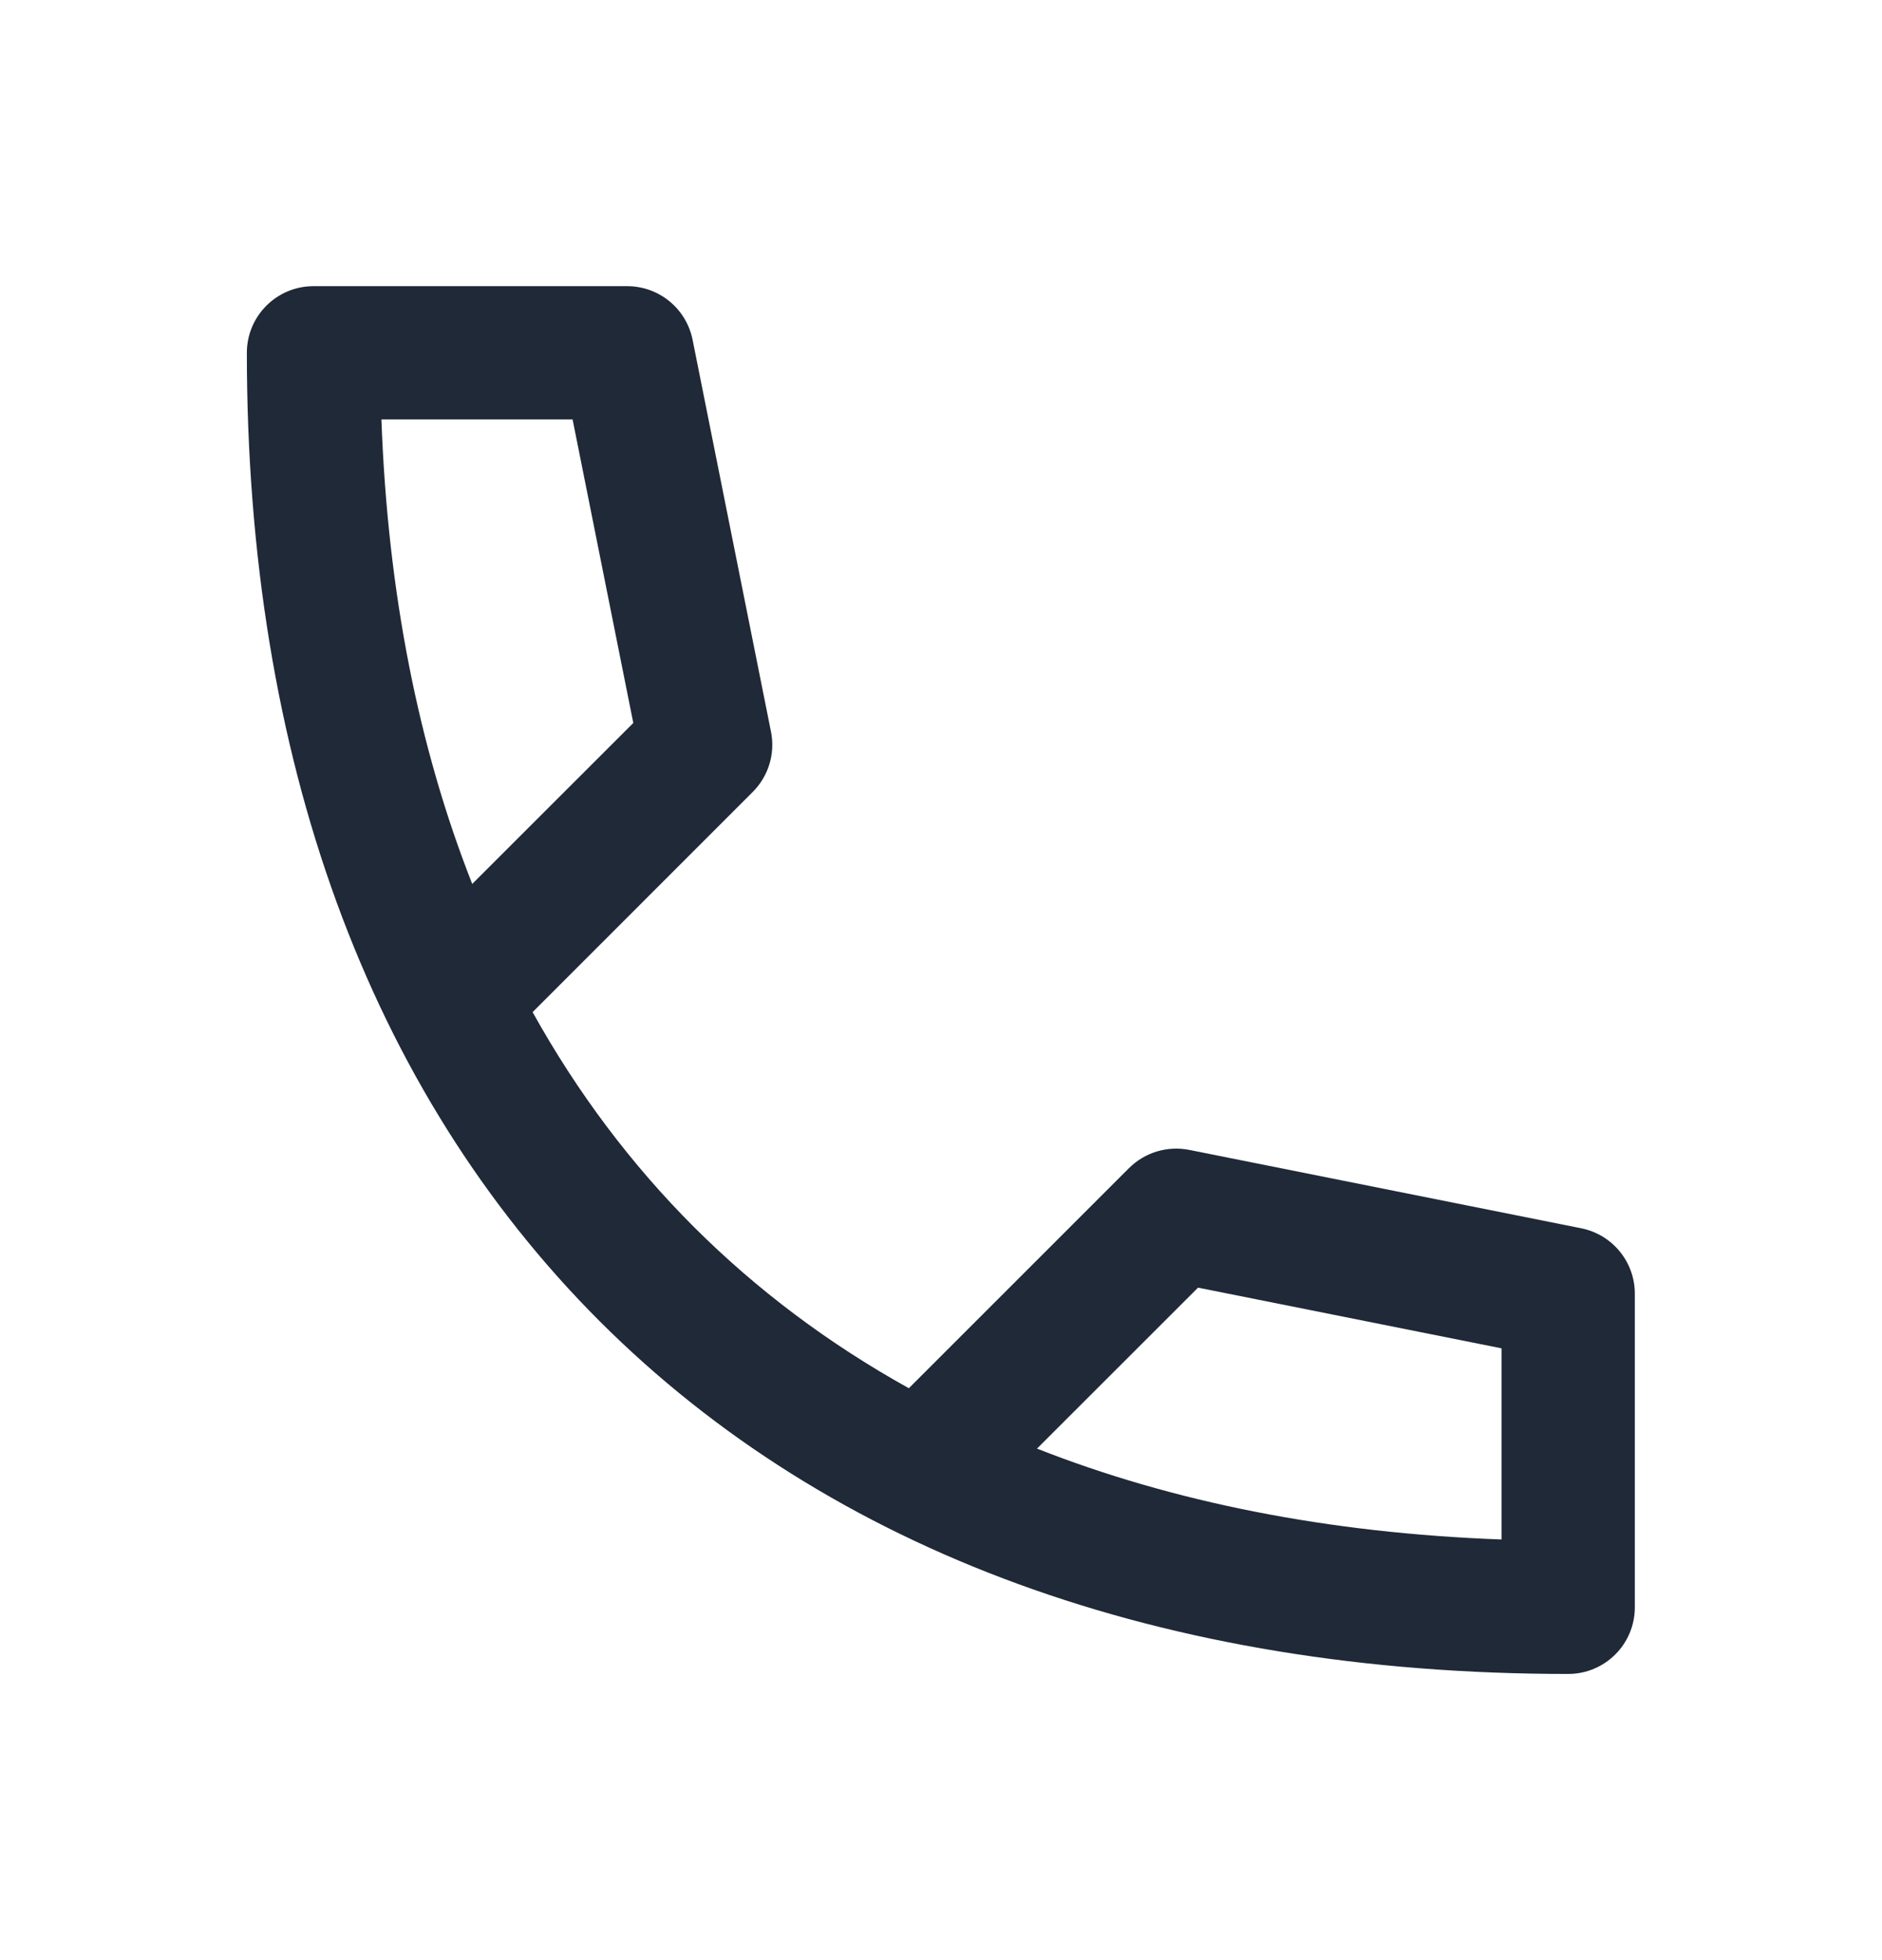 <svg width="24" height="25" viewBox="0 0 24 25" fill="none" xmlns="http://www.w3.org/2000/svg">
<path fill-rule="evenodd" clip-rule="evenodd" d="M3.148 4.5C3.148 4.03 3.529 3.65 3.998 3.65H7.998C8.404 3.65 8.752 3.936 8.832 4.333L9.832 9.333C9.888 9.612 9.8 9.9 9.599 10.101L6.792 12.909C7.363 13.937 8.052 14.852 8.849 15.649C9.647 16.446 10.562 17.135 11.59 17.706L14.397 14.899C14.598 14.698 14.886 14.611 15.165 14.666L20.165 15.666C20.562 15.746 20.848 16.095 20.848 16.5V16.508V16.515V16.523V16.531V16.539V16.547V16.555V16.562V16.57V16.578V16.586V16.594V16.602V16.609V16.617V16.625V16.633V16.64V16.648V16.656V16.664V16.672V16.68V16.687V16.695V16.703V16.711V16.719V16.727V16.734V16.742V16.75V16.758V16.765V16.773V16.781V16.789V16.797V16.805V16.812V16.82V16.828V16.836V16.844V16.852V16.859V16.867V16.875V16.883V16.89V16.898V16.906V16.914V16.922V16.93V16.937V16.945V16.953V16.961V16.969V16.977V16.984V16.992V17V17.008V17.015V17.023V17.031V17.039V17.047V17.055V17.062V17.07V17.078V17.086V17.094V17.102V17.109V17.117V17.125V17.133V17.14V17.148V17.156V17.164V17.172V17.18V17.187V17.195V17.203V17.211V17.219V17.227V17.234V17.242V17.25V17.258V17.265V17.273V17.281V17.289V17.297V17.305V17.312V17.32V17.328V17.336V17.344V17.352V17.359V17.367V17.375V17.383V17.39V17.398V17.406V17.414V17.422V17.43V17.437V17.445V17.453V17.461V17.469V17.477V17.484V17.492V17.5V17.508V17.515V17.523V17.531V17.539V17.547V17.555V17.562V17.57V17.578V17.586V17.594V17.602V17.609V17.617V17.625V17.633V17.64V17.648V17.656V17.664V17.672V17.68V17.687V17.695V17.703V17.711V17.719V17.727V17.734V17.742V17.75V17.758V17.765V17.773V17.781V17.789V17.797V17.805V17.812V17.82V17.828V17.836V17.844V17.852V17.859V17.867V17.875V17.883V17.89V17.898V17.906V17.914V17.922V17.93V17.937V17.945V17.953V17.961V17.969V17.977V17.984V17.992V18V18.008V18.015V18.023V18.031V18.039V18.047V18.055V18.062V18.07V18.078V18.086V18.094V18.102V18.109V18.117V18.125V18.133V18.14V18.148V18.156V18.164V18.172V18.18V18.187V18.195V18.203V18.211V18.219V18.227V18.234V18.242V18.25V18.258V18.265V18.273V18.281V18.289V18.297V18.305V18.312V18.32V18.328V18.336V18.344V18.352V18.359V18.367V18.375V18.383V18.39V18.398V18.406V18.414V18.422V18.43V18.437V18.445V18.453V18.461V18.469V18.477V18.484V18.492V18.5V18.508V18.515V18.523V18.531V18.539V18.547V18.555V18.562V18.57V18.578V18.586V18.594V18.602V18.609V18.617V18.625V18.633V18.64V18.648V18.656V18.664V18.672V18.68V18.687V18.695V18.703V18.711V18.719V18.727V18.734V18.742V18.75V18.758V18.765V18.773V18.781V18.789V18.797V18.805V18.812V18.82V18.828V18.836V18.844V18.852V18.859V18.867V18.875V18.883V18.89V18.898V18.906V18.914V18.922V18.93V18.937V18.945V18.953V18.961V18.969V18.977V18.984V18.992V19V19.008V19.015V19.023V19.031V19.039V19.047V19.055V19.062V19.07V19.078V19.086V19.094V19.102V19.109V19.117V19.125V19.133V19.14V19.148V19.156V19.164V19.172V19.18V19.187V19.195V19.203V19.211V19.219V19.227V19.234V19.242V19.25V19.258V19.265V19.273V19.281V19.289V19.297V19.305V19.312V19.32V19.328V19.336V19.344V19.352V19.359V19.367V19.375V19.383V19.39V19.398V19.406V19.414V19.422V19.43V19.437V19.445V19.453V19.461V19.469V19.477V19.484V19.492V19.5V19.508V19.515V19.523V19.531V19.539V19.547V19.555V19.562V19.57V19.578V19.586V19.594V19.602V19.609V19.617V19.625V19.633V19.64V19.648V19.656V19.664V19.672V19.68V19.687V19.695V19.703V19.711V19.719V19.727V19.734V19.742V19.75V19.758V19.765V19.773V19.781V19.789V19.797V19.805V19.812V19.82V19.828V19.836V19.844V19.852V19.859V19.867V19.875V19.883V19.89V19.898V19.906V19.914V19.922V19.93V19.937V19.945V19.953V19.961V19.969V19.977V19.984V19.992V20V20.008V20.015V20.023V20.031V20.039V20.047V20.055V20.062V20.07V20.078V20.086V20.094V20.102V20.109V20.117V20.125V20.133V20.14V20.148V20.156V20.164V20.172V20.18V20.187V20.195V20.203V20.211V20.219V20.227V20.234V20.242V20.25V20.258V20.265V20.273V20.281V20.289V20.297V20.305V20.312V20.32V20.328V20.336V20.344V20.352V20.359V20.367V20.375V20.383V20.39V20.398V20.406V20.414V20.422V20.43V20.437V20.445V20.453V20.461V20.469V20.477V20.484V20.492V20.5C20.848 20.969 20.468 21.35 19.998 21.35C14.828 21.35 10.592 19.795 7.647 16.851C4.703 13.906 3.148 9.67 3.148 4.5ZM13.224 18.476C14.95 19.156 16.93 19.554 19.148 19.635V19.633V19.625V19.617V19.609V19.602V19.594V19.586V19.578V19.57V19.562V19.555V19.547V19.539V19.531V19.523V19.515V19.508V19.5V19.492V19.484V19.477V19.469V19.461V19.453V19.445V19.437V19.43V19.422V19.414V19.406V19.398V19.39V19.383V19.375V19.367V19.359V19.352V19.344V19.336V19.328V19.32V19.312V19.305V19.297V19.289V19.281V19.273V19.265V19.258V19.25V19.242V19.234V19.227V19.219V19.211V19.203V19.195V19.187V19.18V19.172V19.164V19.156V19.148V19.14V19.133V19.125V19.117V19.109V19.102V19.094V19.086V19.078V19.07V19.062V19.055V19.047V19.039V19.031V19.023V19.015V19.008V19V18.992V18.984V18.977V18.969V18.961V18.953V18.945V18.937V18.93V18.922V18.914V18.906V18.898V18.89V18.883V18.875V18.867V18.859V18.852V18.844V18.836V18.828V18.82V18.812V18.805V18.797V18.789V18.781V18.773V18.765V18.758V18.75V18.742V18.734V18.727V18.719V18.711V18.703V18.695V18.687V18.68V18.672V18.664V18.656V18.648V18.64V18.633V18.625V18.617V18.609V18.602V18.594V18.586V18.578V18.57V18.562V18.555V18.547V18.539V18.531V18.523V18.515V18.508V18.5V18.492V18.484V18.477V18.469V18.461V18.453V18.445V18.437V18.43V18.422V18.414V18.406V18.398V18.39V18.383V18.375V18.367V18.359V18.352V18.344V18.336V18.328V18.32V18.312V18.305V18.297V18.289V18.281V18.273V18.265V18.258V18.25V18.242V18.234V18.227V18.219V18.211V18.203V18.195V18.187V18.18V18.172V18.164V18.156V18.148V18.14V18.133V18.125V18.117V18.109V18.102V18.094V18.086V18.078V18.07V18.062V18.055V18.047V18.039V18.031V18.023V18.015V18.008V18V17.992V17.984V17.977V17.969V17.961V17.953V17.945V17.937V17.93V17.922V17.914V17.906V17.898V17.89V17.883V17.875V17.867V17.859V17.852V17.844V17.836V17.828V17.82V17.812V17.805V17.797V17.789V17.781V17.773V17.765V17.758V17.75V17.742V17.734V17.727V17.719V17.711V17.703V17.695V17.687V17.68V17.672V17.664V17.656V17.648V17.64V17.633V17.625V17.617V17.609V17.602V17.594V17.586V17.578V17.57V17.562V17.555V17.547V17.539V17.531V17.523V17.515V17.508V17.5V17.492V17.484V17.477V17.469V17.461V17.453V17.445V17.437V17.43V17.422V17.414V17.406V17.398V17.39V17.383V17.375V17.367V17.359V17.352V17.344V17.336V17.328V17.32V17.312V17.305V17.297V17.289V17.281V17.273V17.265V17.258V17.25V17.242V17.234V17.227V17.219V17.211V17.203V17.197L15.278 16.423L13.224 18.476ZM6.022 11.274L8.076 9.221L7.302 5.35H4.864C4.944 7.569 5.342 9.548 6.022 11.274Z" fill="#1F2937"/>
</svg>
